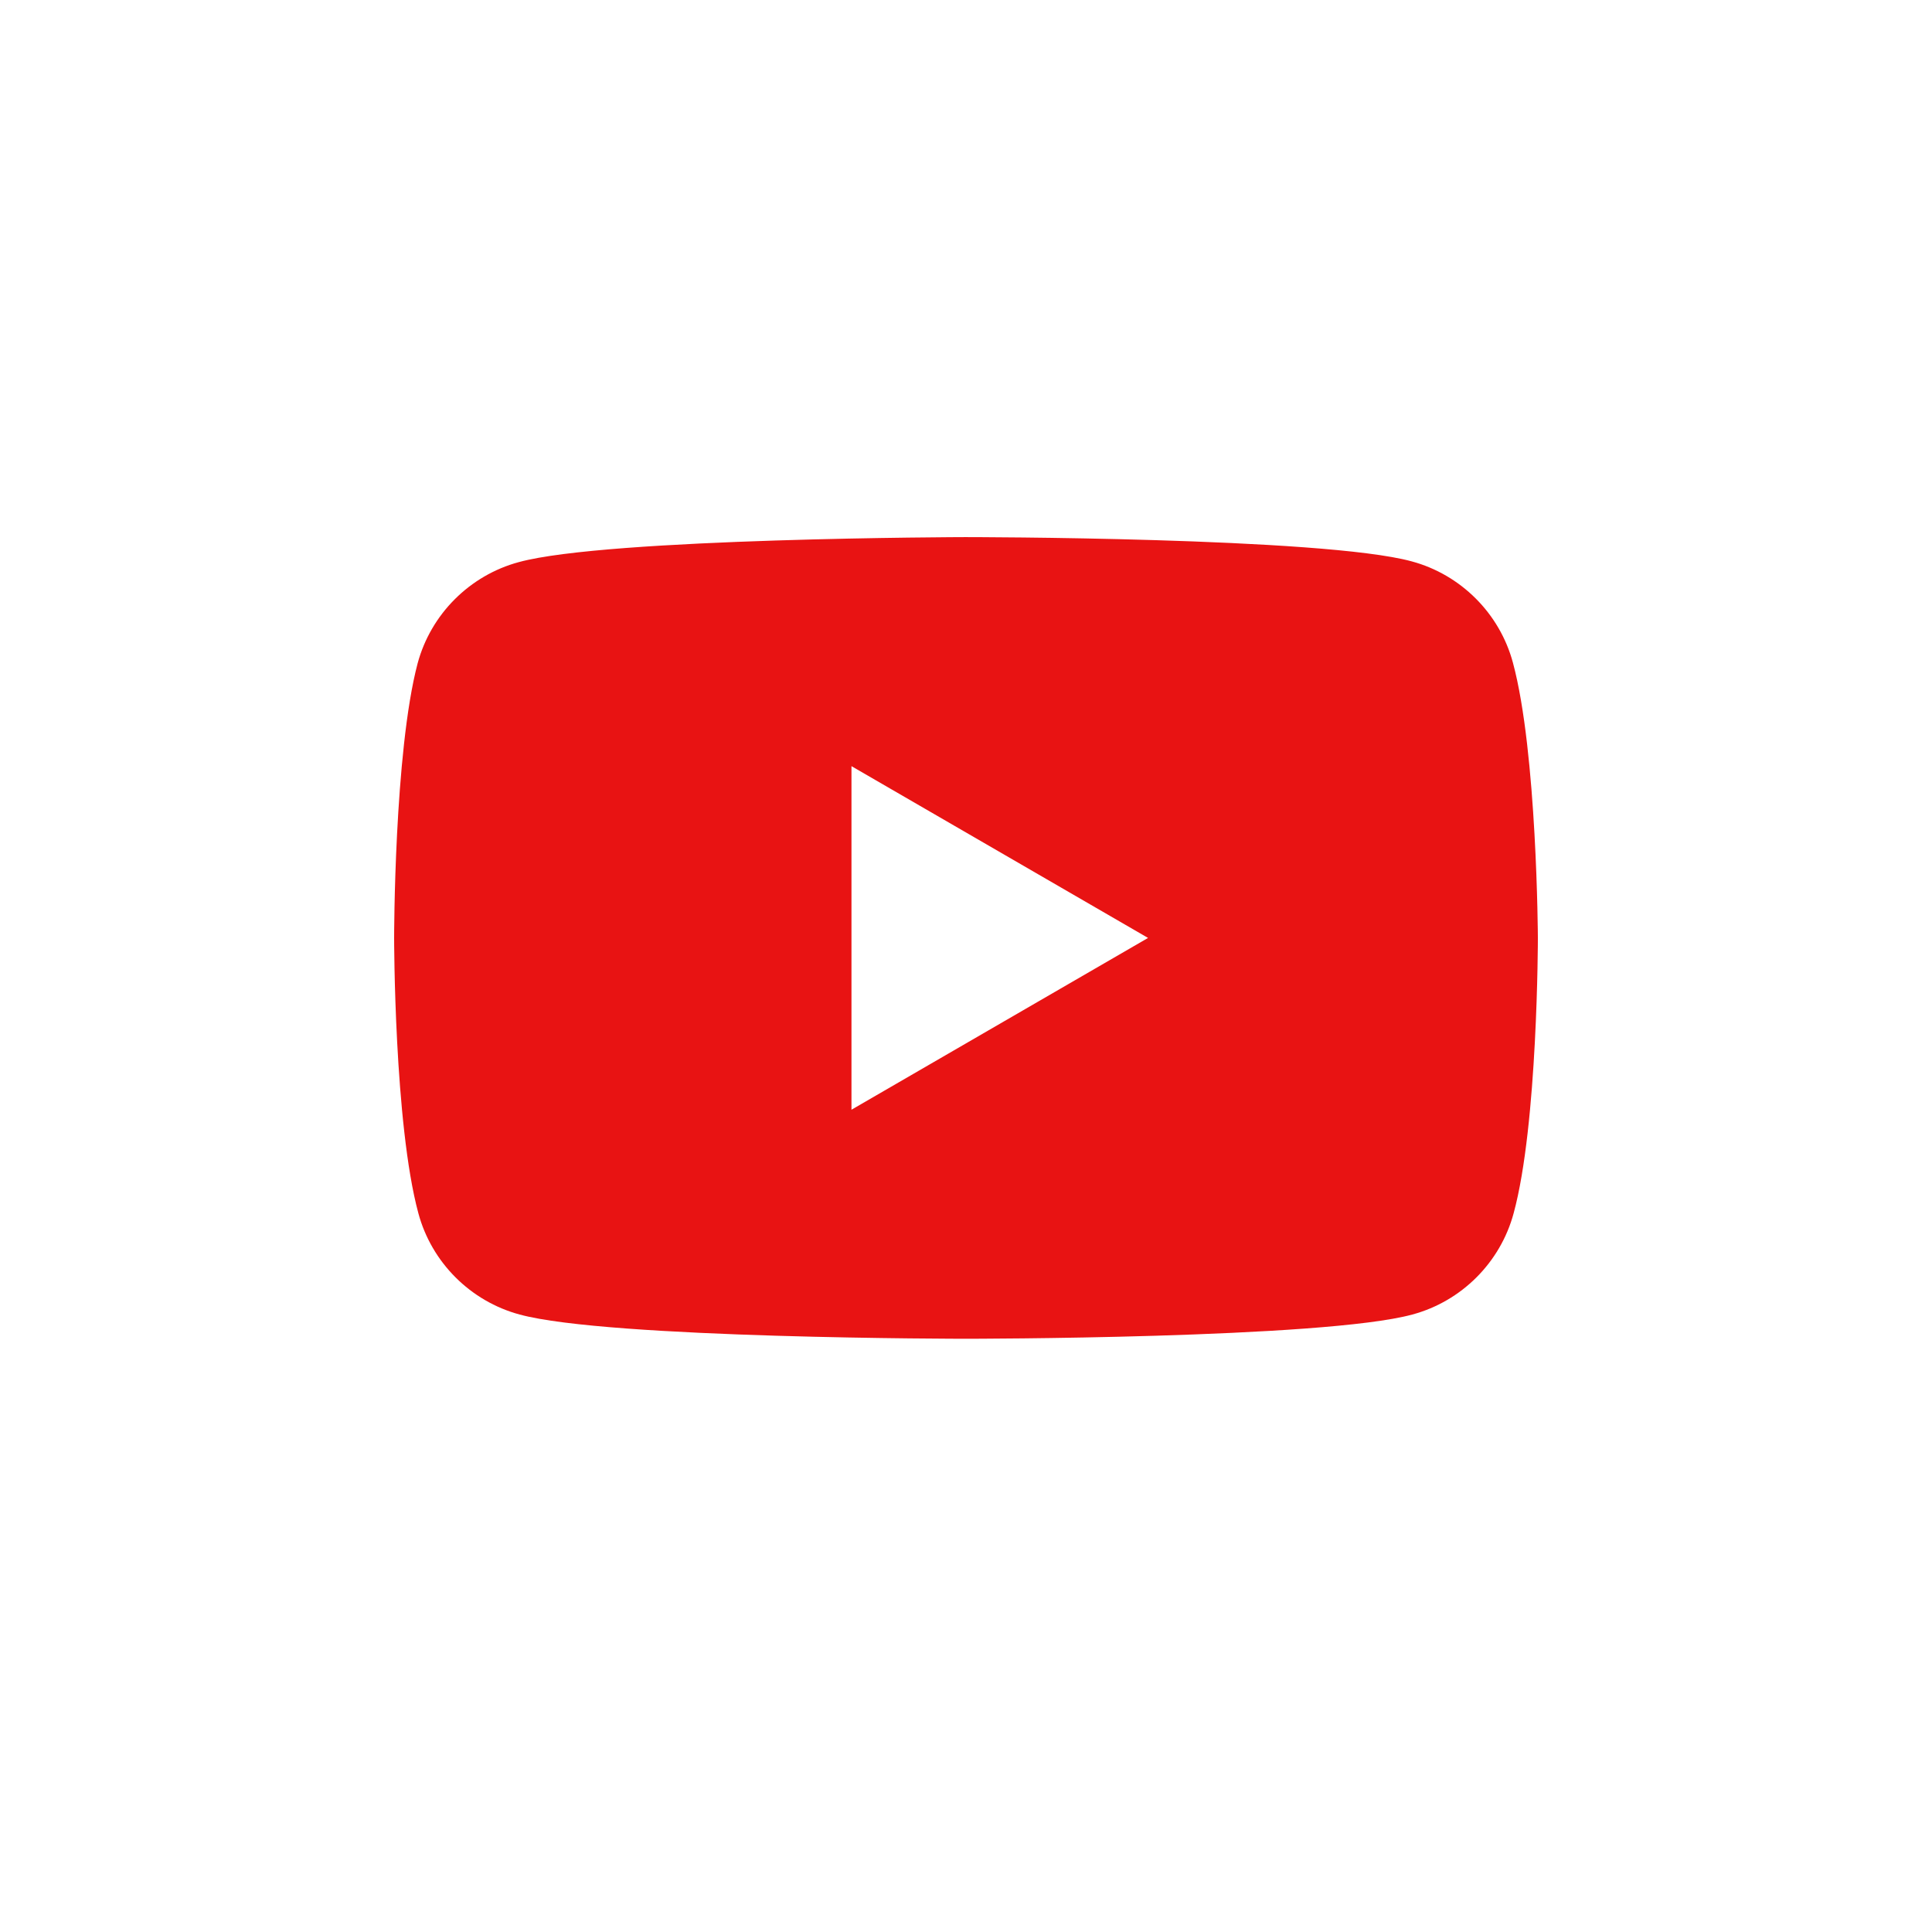 <svg width="100" height="100" viewBox="0 0 100 100" fill="none" xmlns="http://www.w3.org/2000/svg">
<path fill-rule="evenodd" clip-rule="evenodd" d="M73.064 29.055C75.61 29.739 77.624 31.753 78.308 34.298C79.562 38.934 79.6 48.547 79.6 48.547C79.6 48.547 79.6 58.199 78.346 62.796C77.662 65.342 75.648 67.356 73.102 68.04C68.505 69.294 50 69.294 50 69.294C50 69.294 31.495 69.294 26.898 68.04C24.352 67.356 22.338 65.342 21.654 62.796C20.4 58.161 20.4 48.547 20.4 48.547C20.4 48.547 20.4 38.934 21.616 34.336C22.3 31.791 24.314 29.777 26.86 29.093C31.457 27.839 49.962 27.801 49.962 27.801C49.962 27.801 68.467 27.801 73.064 29.055ZM59.423 48.547L44.072 57.439V39.656L59.423 48.547Z" fill="#E81313"/>
</svg>
